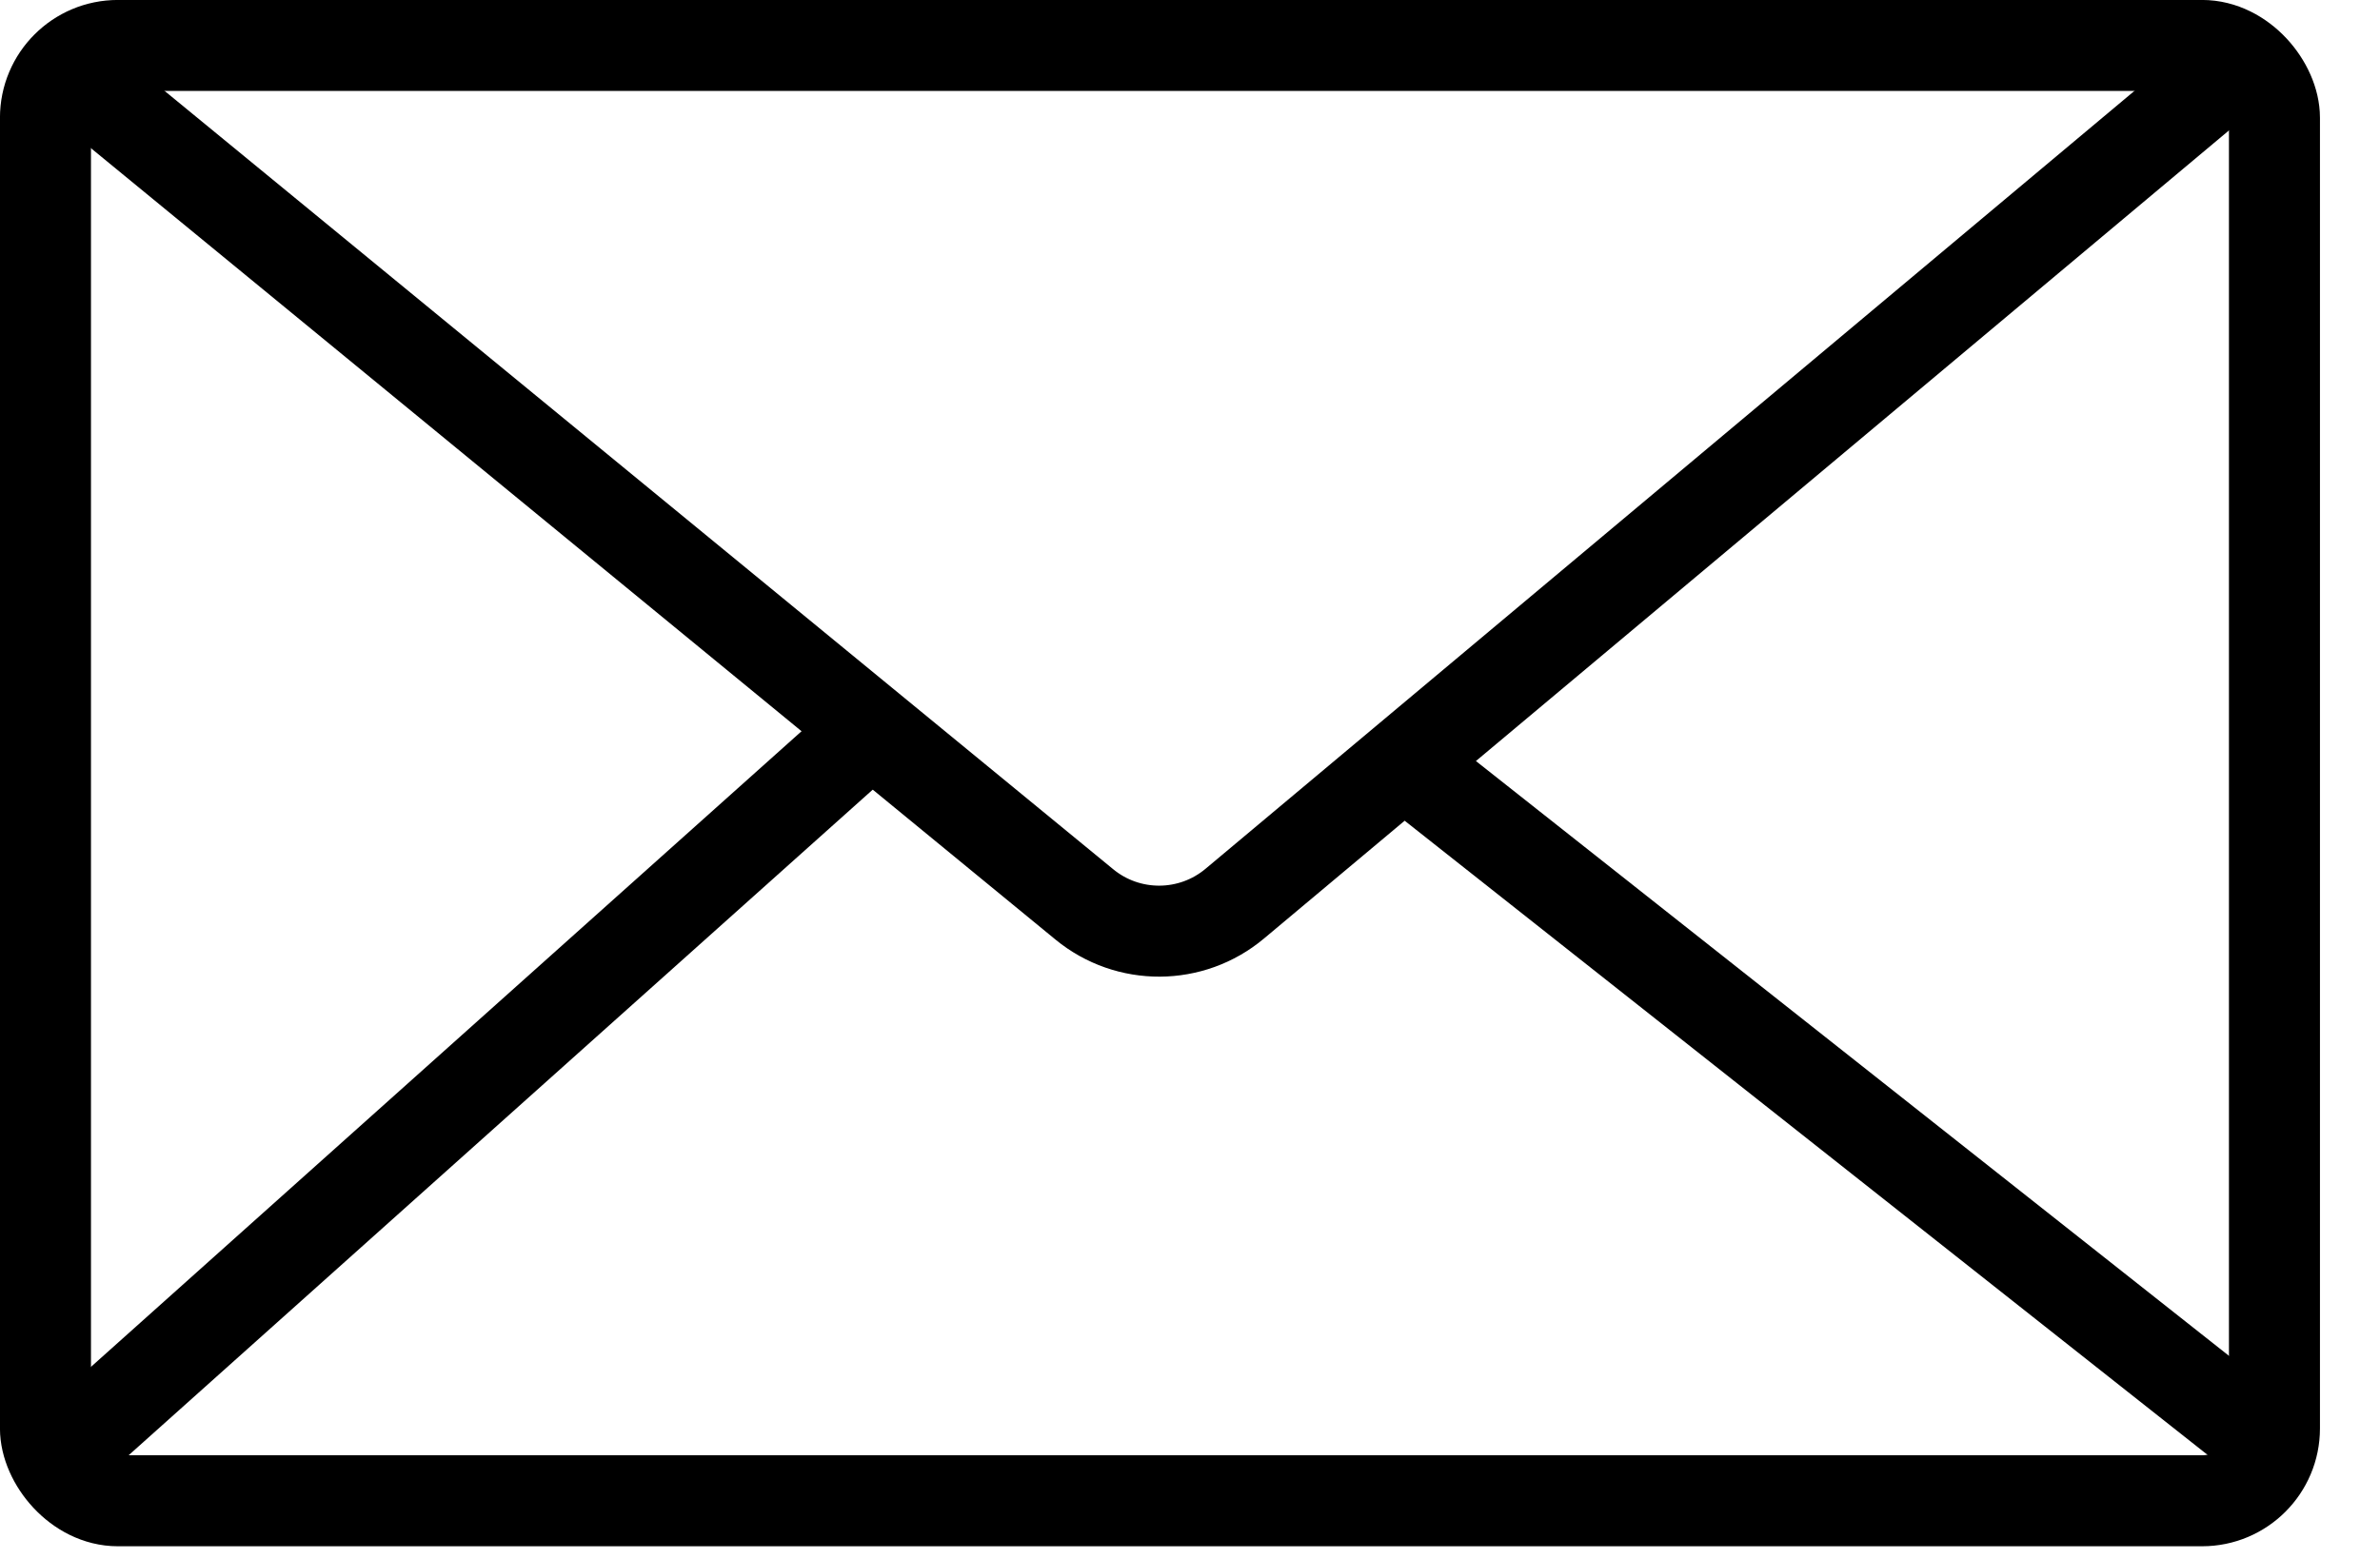 <svg width="29" height="19" viewBox="0 0 29 19" fill="none" xmlns="http://www.w3.org/2000/svg">
<rect x="0.554" y="0.554" width="27.16" height="17.737" rx="0.882" stroke="black" stroke-width="1.109"/>
<path d="M1 1L13.213 11.023C13.746 11.461 14.517 11.457 15.046 11.013L27 1" stroke="black" stroke-width="1.109"/>
<path d="M1 17.5L10.5 9" stroke="black" stroke-width="1.109"/>
<path d="M17.275 9.422L27.5 17.5" stroke="black" stroke-width="1.109"/>
</svg>
